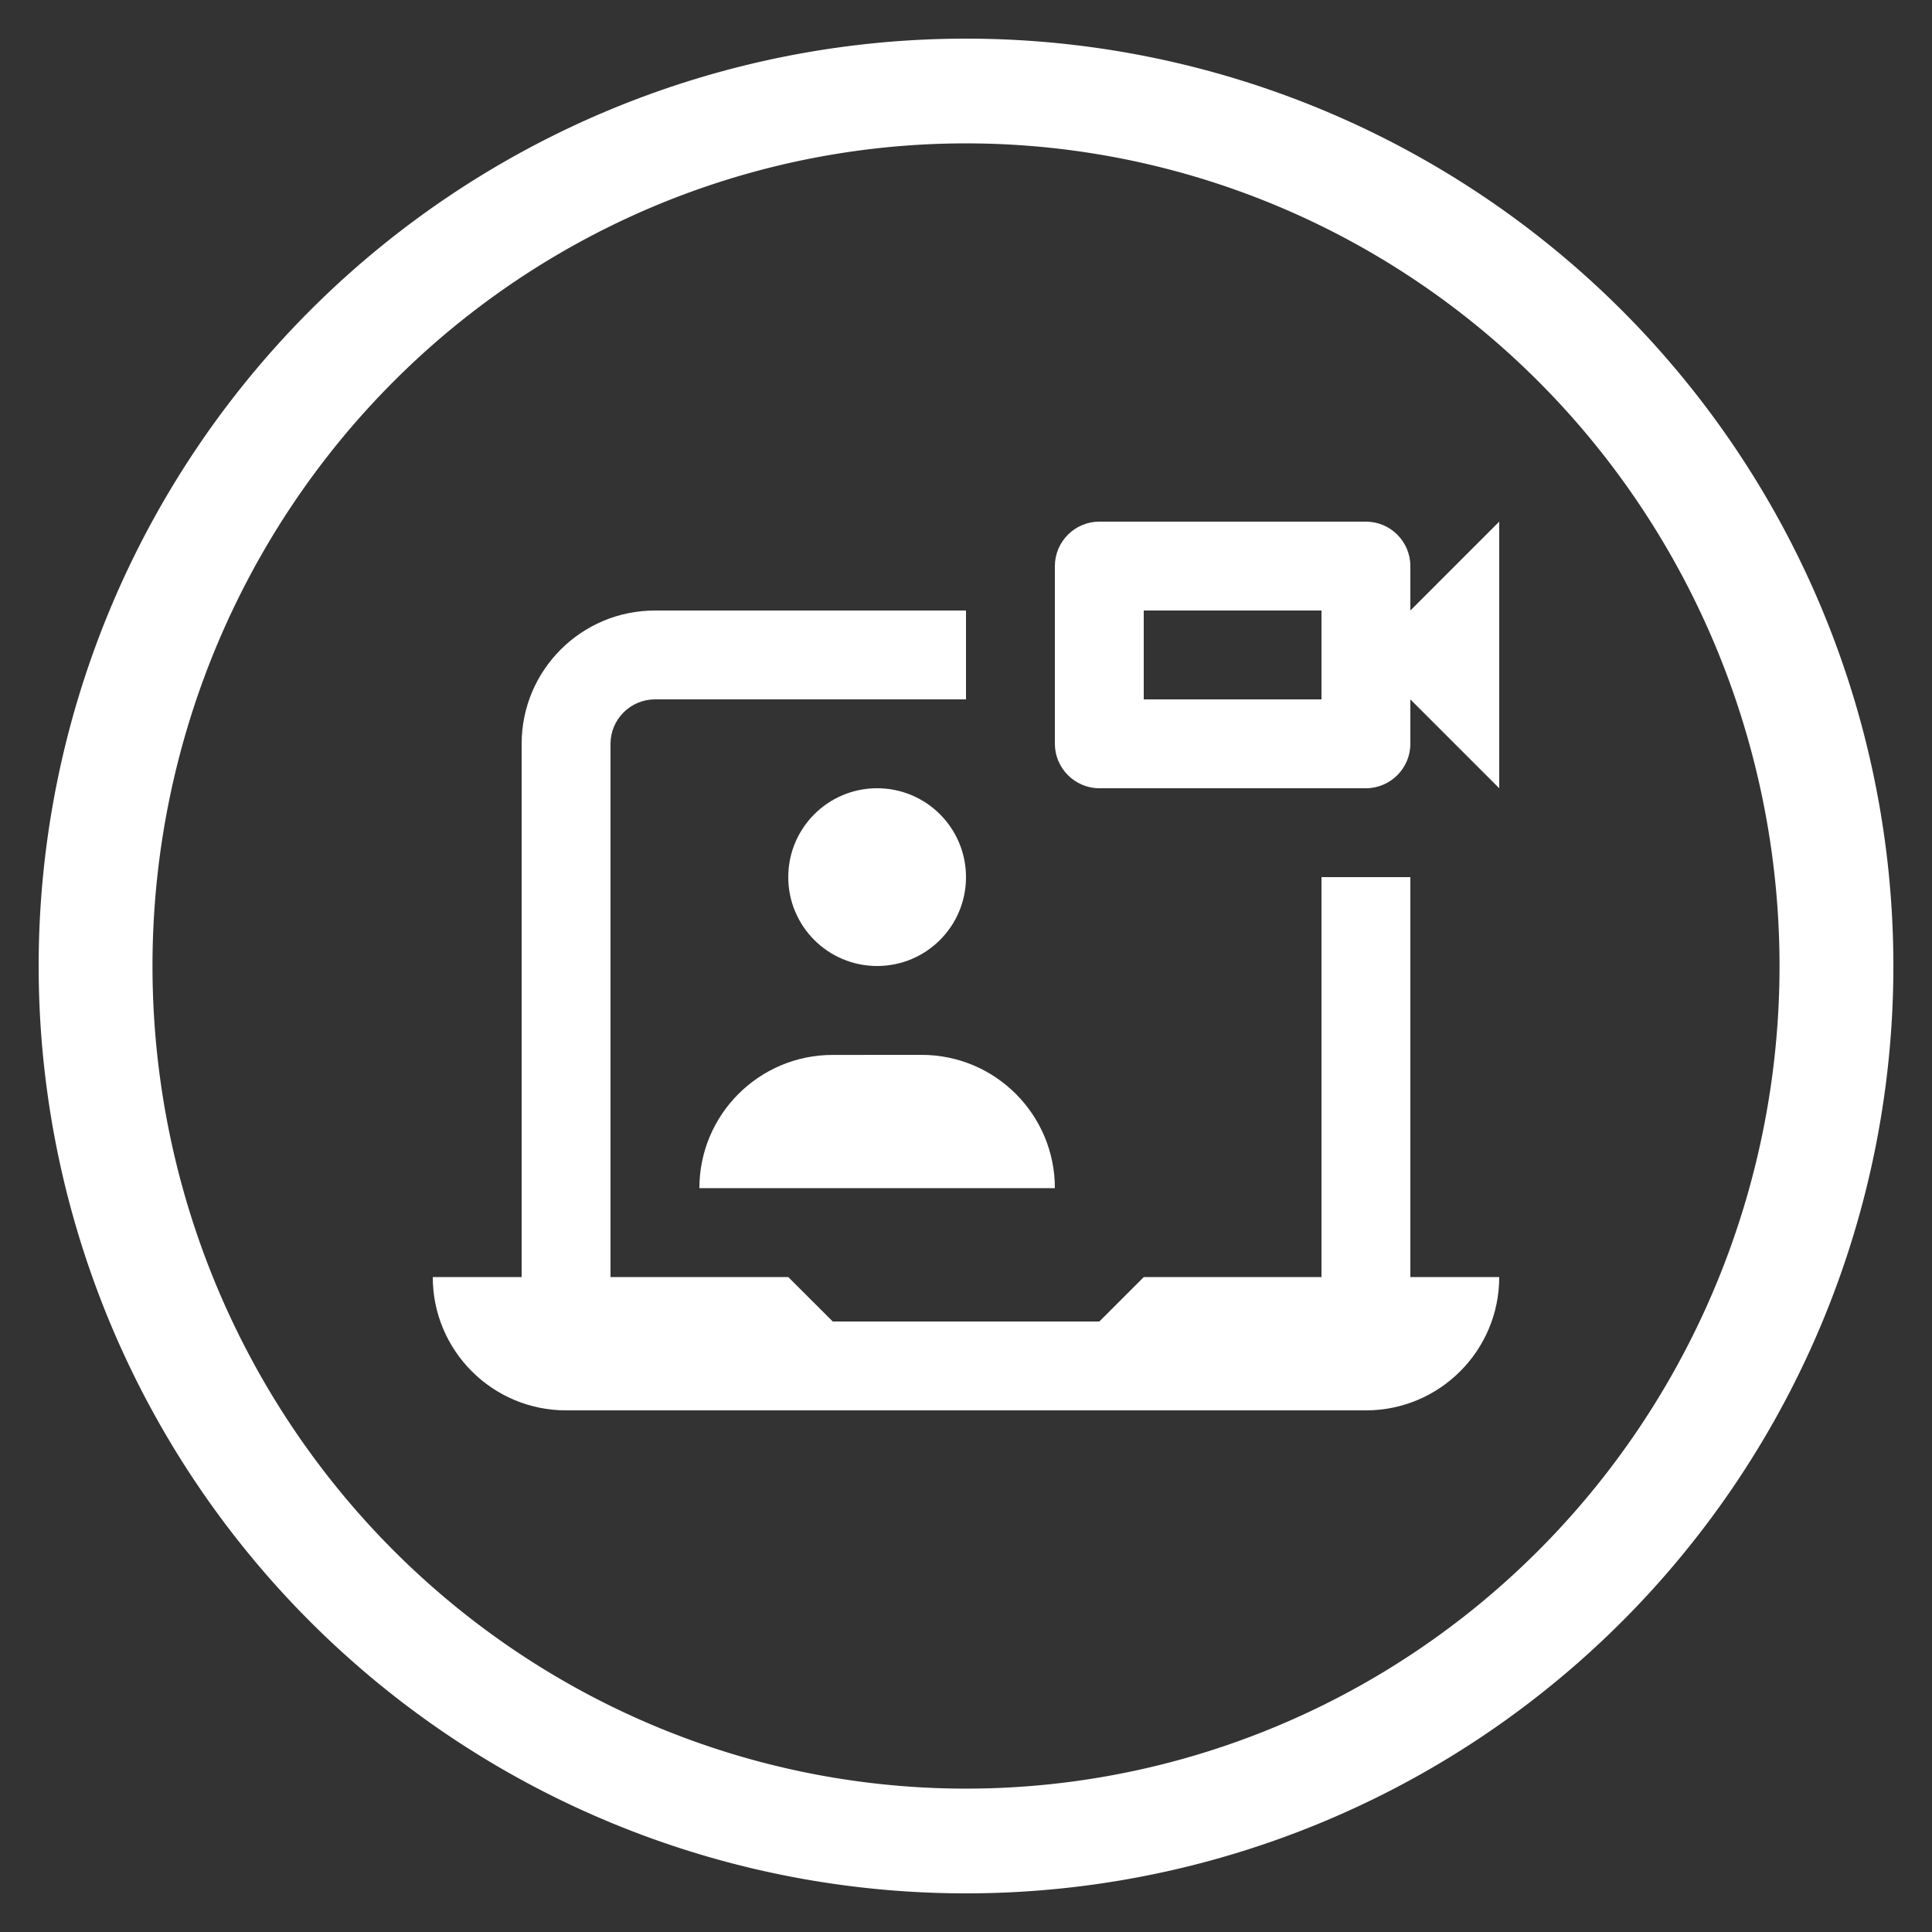 <svg xmlns="http://www.w3.org/2000/svg" xmlns:xlink="http://www.w3.org/1999/xlink" width="100" height="100" viewBox="0 0 100 100"><rect x="0" y="0" width="100" height="100" fill="#333333" stroke="none"/><svg viewBox="0 0 100 100"><g transform="translate(-149.645,-589.219)"><path d="m 199.646,591.219 a 48,48 0 0 0 -48,48 48,48 0 0 0 48,48 48,48 0 0 0 48,-48 48,48 0 0 0 -48,-48 z m 0,5.421 a 42.108,42.579 0 0 1 42.107,42.579 42.108,42.579 0 0 1 -42.107,42.579 42.108,42.579 0 0 1 -42.108,-42.579 42.108,42.579 0 0 1 42.108,-42.579 z" fill="#ffffff"></path></g></svg><g transform="translate(50 50) scale(0.69 0.69) rotate(0) translate(-50 -50)" style="fill:#ffffff"><svg fill="#ffffff" xmlns="http://www.w3.org/2000/svg" xmlns:xlink="http://www.w3.org/1999/xlink" version="1.0" x="0px" y="0px" viewBox="0 0 100 100" enable-background="new 0 0 100 100" xml:space="preserve"><path d="M83.333,43.334h-6.666v30h-13.33l-3.334,3.332h-20l-3.336-3.332H23.333v-40c0-1.836,1.498-3.334,3.334-3.334H50v-6.666  H26.667c-5.521,0-10,4.475-10,10v40H10c0,5.52,4.476,10,10,10h60c5.521,0,10-4.477,10-10h-6.667V43.334z"></path><path d="M83.333,23.334V20c0-1.836-1.497-3.334-3.333-3.334H60c-1.829,0-3.333,1.498-3.333,3.334v13.334  c0,1.828,1.504,3.332,3.333,3.332h20c1.836,0,3.333-1.504,3.333-3.332V30L90,36.666v-20L83.333,23.334z M76.667,30H63.333v-6.666  h13.334V30z"></path><path d="M50,43.334C50,47.016,47.019,50,43.333,50c-3.685,0-6.666-2.984-6.666-6.666s2.981-6.668,6.666-6.668  C47.019,36.666,50,39.652,50,43.334z"></path><path d="M46.667,56.666L40,56.67c-5.521,0-10,4.477-10,9.996h26.667C56.667,61.146,52.194,56.666,46.667,56.666z"></path></svg></g></svg>
